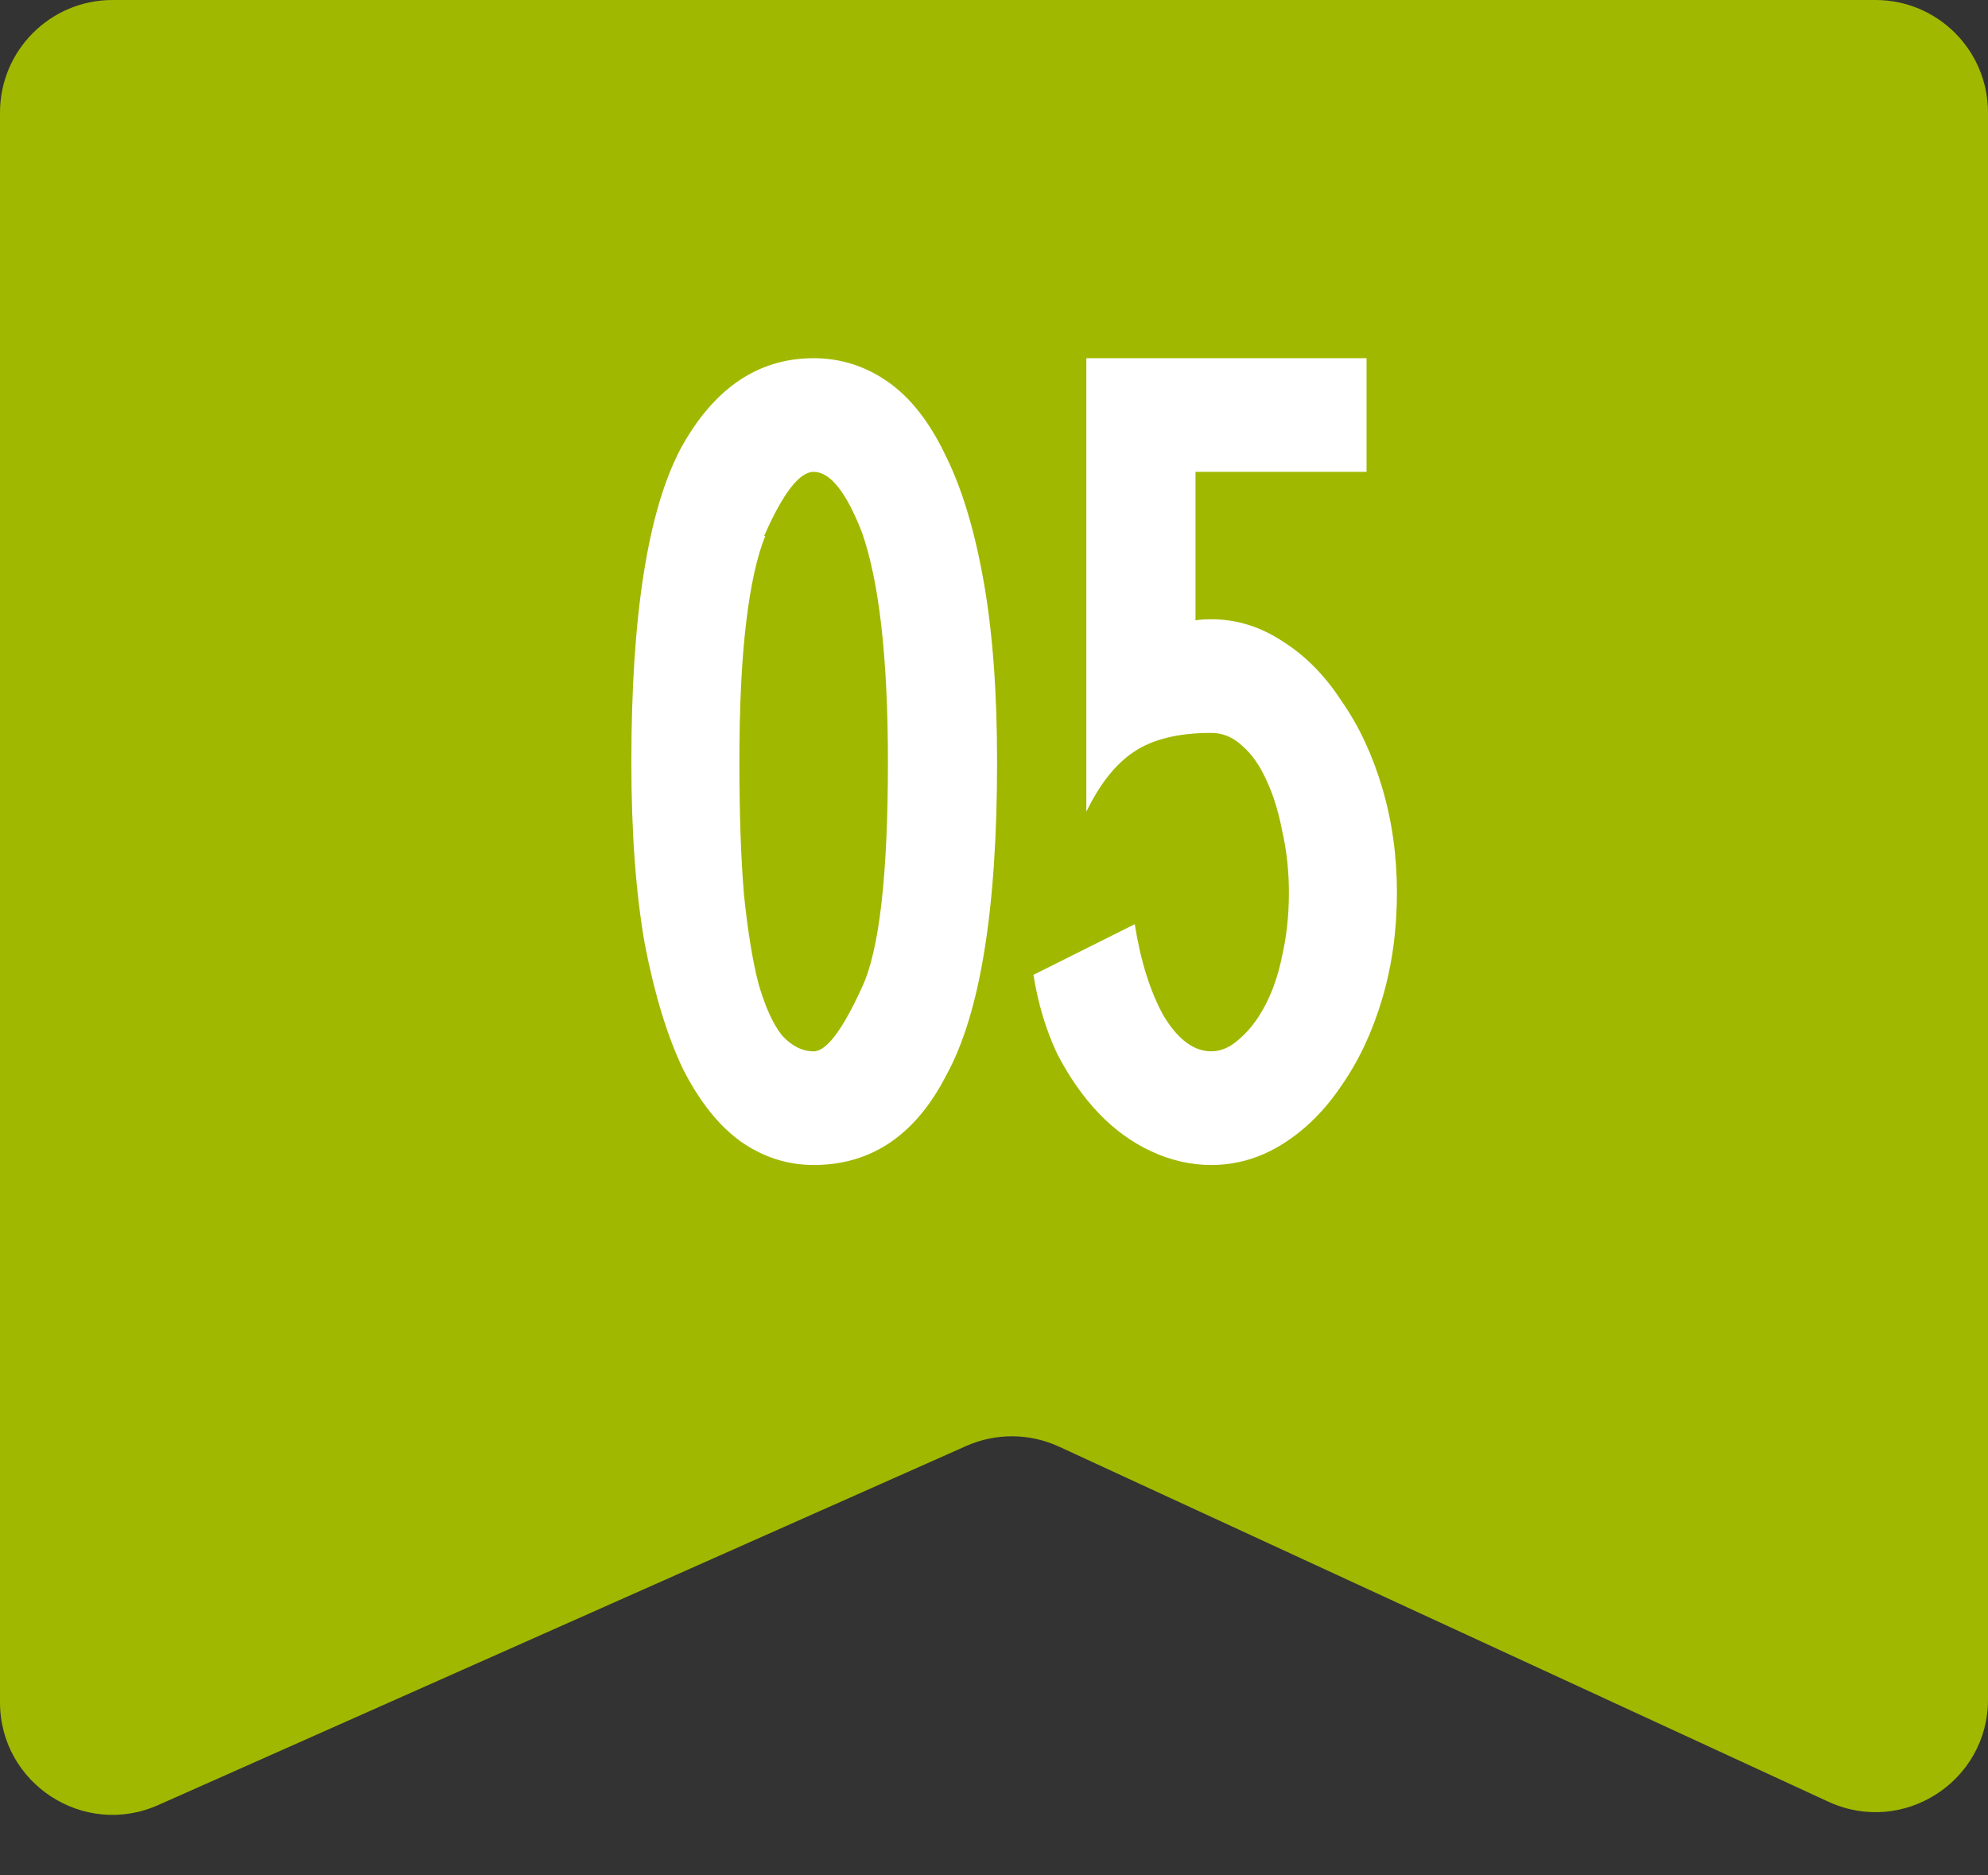 <?xml version="1.0" encoding="UTF-8"?> <svg xmlns="http://www.w3.org/2000/svg" width="53" height="50" viewBox="0 0 53 50" fill="none"><rect x="0" y="0" width="53" height="50" fill="#333333" stroke="none"/><path d="M0 3C0 1.343 1.343 0 3 0H50C51.657 0 53 1.343 53 3V45.311C53 47.501 50.731 48.953 48.743 48.035L28.234 38.569C27.45 38.208 26.547 38.201 25.758 38.552L4.218 48.125C2.235 49.007 0 47.555 0 45.384V3Z" fill="#A1B800"></path><path d="M21.692 9.55C22.412 9.55 23.072 9.76 23.672 10.18C24.272 10.6 24.782 11.25 25.202 12.13C25.642 13.01 25.982 14.13 26.222 15.49C26.462 16.83 26.582 18.44 26.582 20.32C26.582 24.24 26.132 27.02 25.232 28.66C24.412 30.26 23.232 31.06 21.692 31.06C20.992 31.06 20.342 30.85 19.742 30.43C19.162 30.01 18.652 29.37 18.212 28.51C17.792 27.63 17.452 26.52 17.192 25.18C16.952 23.82 16.832 22.2 16.832 20.32C16.832 16.4 17.272 13.61 18.152 11.95C19.032 10.35 20.212 9.55 21.692 9.55ZM22.982 14.2C22.562 13.12 22.132 12.58 21.692 12.58C21.312 12.58 20.872 13.15 20.372 14.29H20.402C20.182 14.83 20.012 15.6 19.892 16.6C19.772 17.6 19.712 18.84 19.712 20.32C19.712 21.68 19.752 22.85 19.832 23.83C19.932 24.81 20.062 25.61 20.222 26.23C20.402 26.85 20.612 27.31 20.852 27.61C21.112 27.89 21.392 28.03 21.692 28.03C22.032 28.03 22.462 27.46 22.982 26.32C23.442 25.34 23.672 23.34 23.672 20.32C23.672 17.56 23.442 15.52 22.982 14.2ZM30.252 24.64C30.412 25.64 30.672 26.46 31.032 27.1C31.412 27.72 31.832 28.03 32.292 28.03C32.552 28.03 32.802 27.92 33.042 27.7C33.302 27.48 33.532 27.18 33.732 26.8C33.932 26.42 34.082 25.98 34.182 25.48C34.302 24.96 34.362 24.4 34.362 23.8C34.362 23.22 34.302 22.67 34.182 22.15C34.082 21.63 33.942 21.18 33.762 20.8C33.582 20.4 33.362 20.09 33.102 19.87C32.862 19.65 32.592 19.54 32.292 19.54C31.412 19.54 30.722 19.71 30.222 20.05C29.742 20.37 29.322 20.9 28.962 21.64V9.55H36.432V12.58H31.872V16.54C31.972 16.52 32.112 16.51 32.292 16.51C32.972 16.51 33.612 16.71 34.212 17.11C34.812 17.49 35.332 18.02 35.772 18.7C36.232 19.36 36.592 20.13 36.852 21.01C37.112 21.89 37.242 22.82 37.242 23.8C37.242 24.8 37.112 25.74 36.852 26.62C36.592 27.5 36.232 28.27 35.772 28.93C35.332 29.59 34.812 30.11 34.212 30.49C33.612 30.87 32.972 31.06 32.292 31.06C31.752 31.06 31.222 30.94 30.702 30.7C30.182 30.46 29.712 30.12 29.292 29.68C28.872 29.24 28.502 28.71 28.182 28.09C27.882 27.45 27.672 26.75 27.552 25.99L30.252 24.64Z" fill="white"></path></svg> 